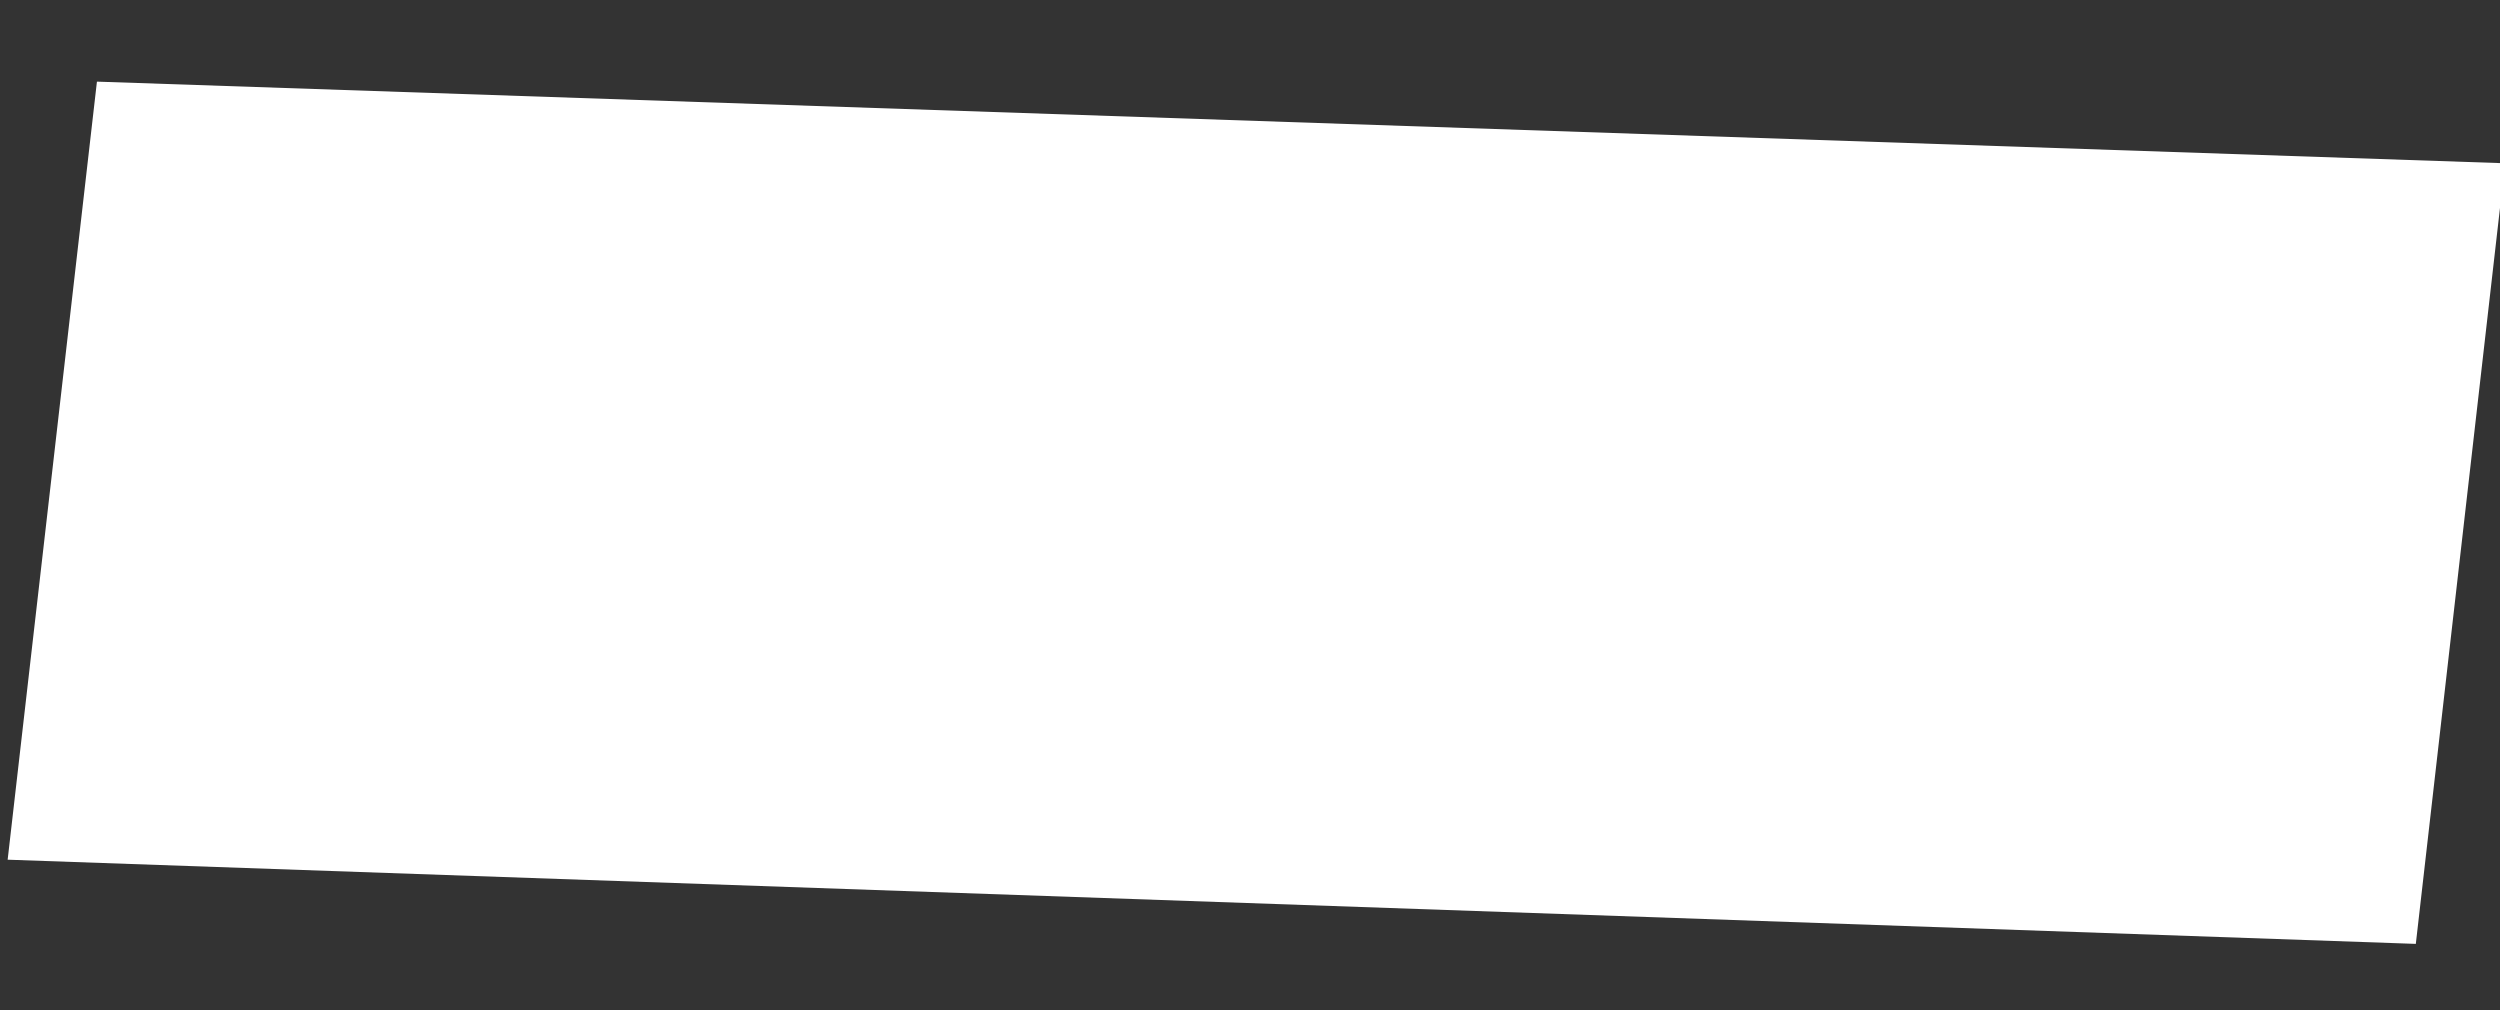 <?xml version="1.0" encoding="utf-8"?>
<!-- Generator: Adobe Illustrator 21.1.0, SVG Export Plug-In . SVG Version: 6.00 Build 0)  -->
<svg version="1.1" id="Layer_1" xmlns="http://www.w3.org/2000/svg" xmlns:xlink="http://www.w3.org/1999/xlink" x="0px" y="0px"
	 viewBox="0 0 98 39.6" style="enable-background:new 0 0 98 39.6;" xml:space="preserve">
<rect x="0" y="0" width="98" height="39.6" fill="#333333" stroke="none"/>
<style type="text/css">
	.st0{fill:#FFFFFF;}
</style>
<polygon class="st0" points="94.7,37 0.3,33.7 3.8,3.2 98.2,6.4 "/>
</svg>
